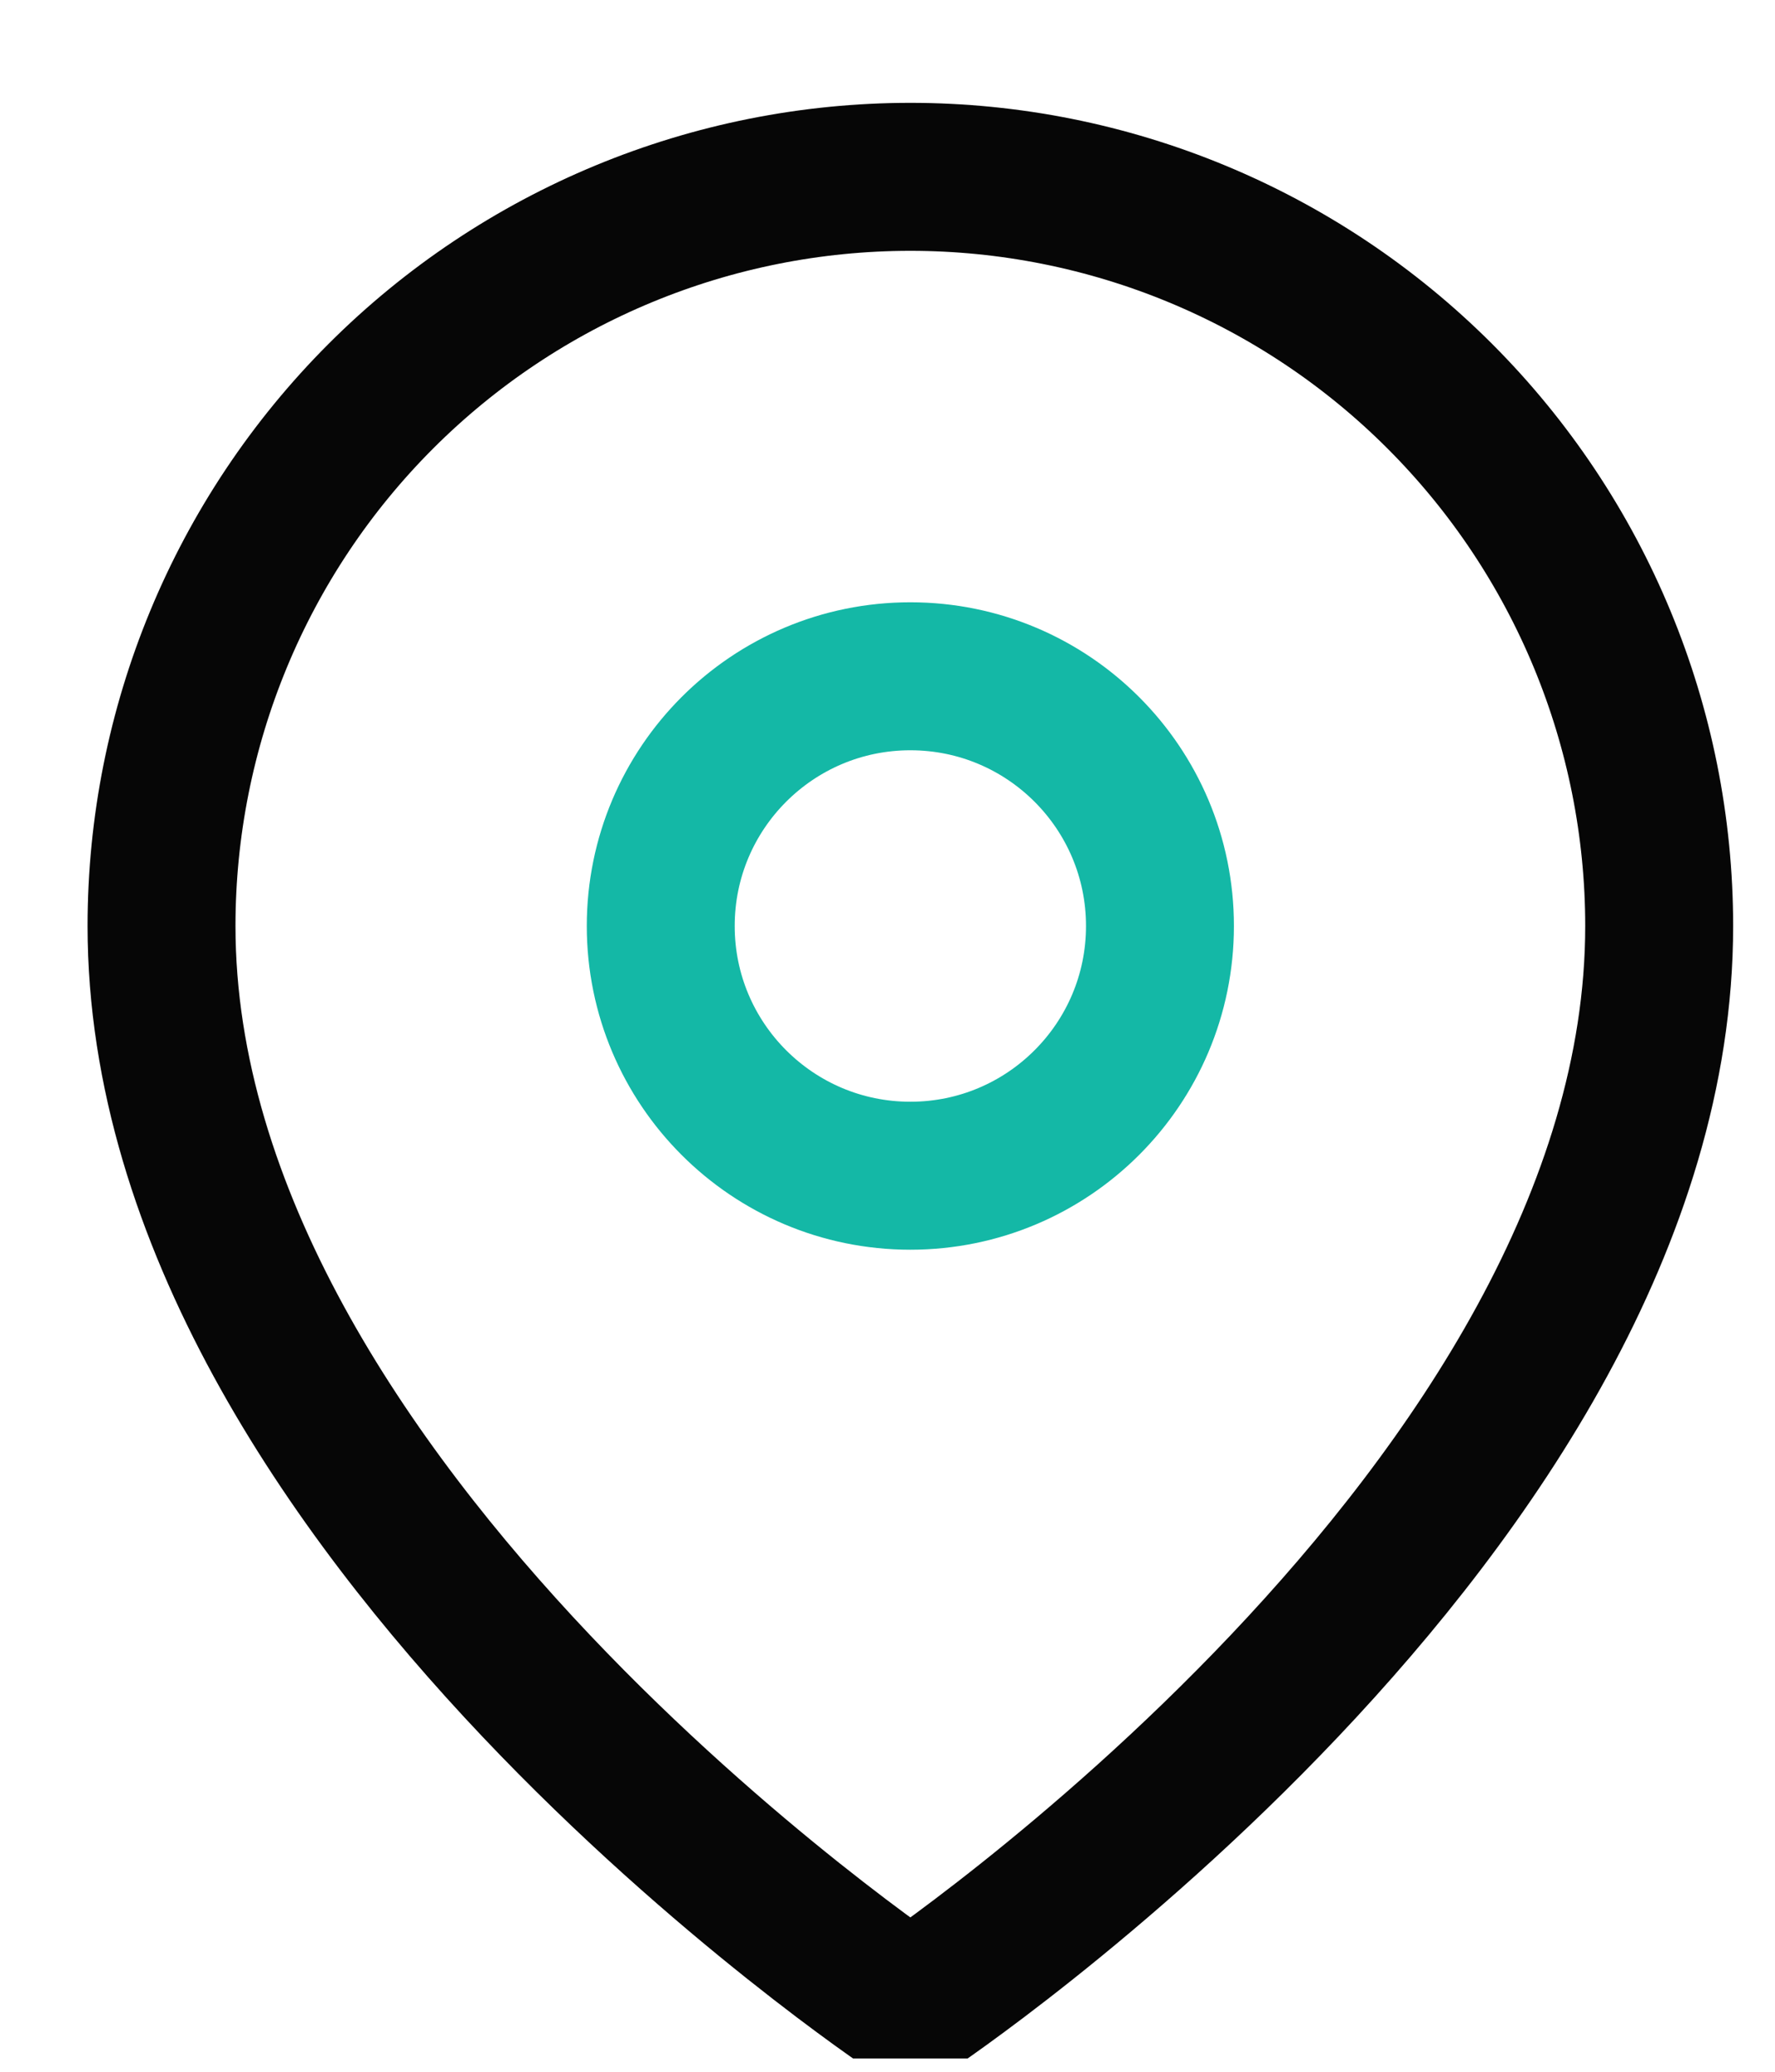 <svg width="24" height="28" viewBox="0 0 24 28" fill="none" xmlns="http://www.w3.org/2000/svg">
<g clip-path="url(#clip0_185_2391)">
<path d="M22.434 12.515C22.434 20.39 12.309 27.14 12.309 27.14C12.309 27.14 2.184 20.39 2.184 12.515C2.184 9.829 3.25 7.254 5.149 5.355C7.048 3.456 9.623 2.39 12.309 2.39C14.994 2.39 17.569 3.456 19.468 5.355C21.367 7.254 22.434 9.829 22.434 12.515Z" stroke="#060606" stroke-width="2" stroke-linecap="round" stroke-linejoin="round"/>
<path d="M12.309 15.89C14.173 15.89 15.684 14.379 15.684 12.515C15.684 10.651 14.173 9.14 12.309 9.14C10.445 9.14 8.934 10.651 8.934 12.515C8.934 14.379 10.445 15.89 12.309 15.89Z" stroke="#14b8a6" stroke-width="2" stroke-linecap="round" stroke-linejoin="round"/>
</g>
<defs>
<clipPath id="clip0_185_2391">
<rect width="23" height="27" fill="white" transform="translate(0.811 0.82)"/>
</clipPath>
</defs>
</svg>

